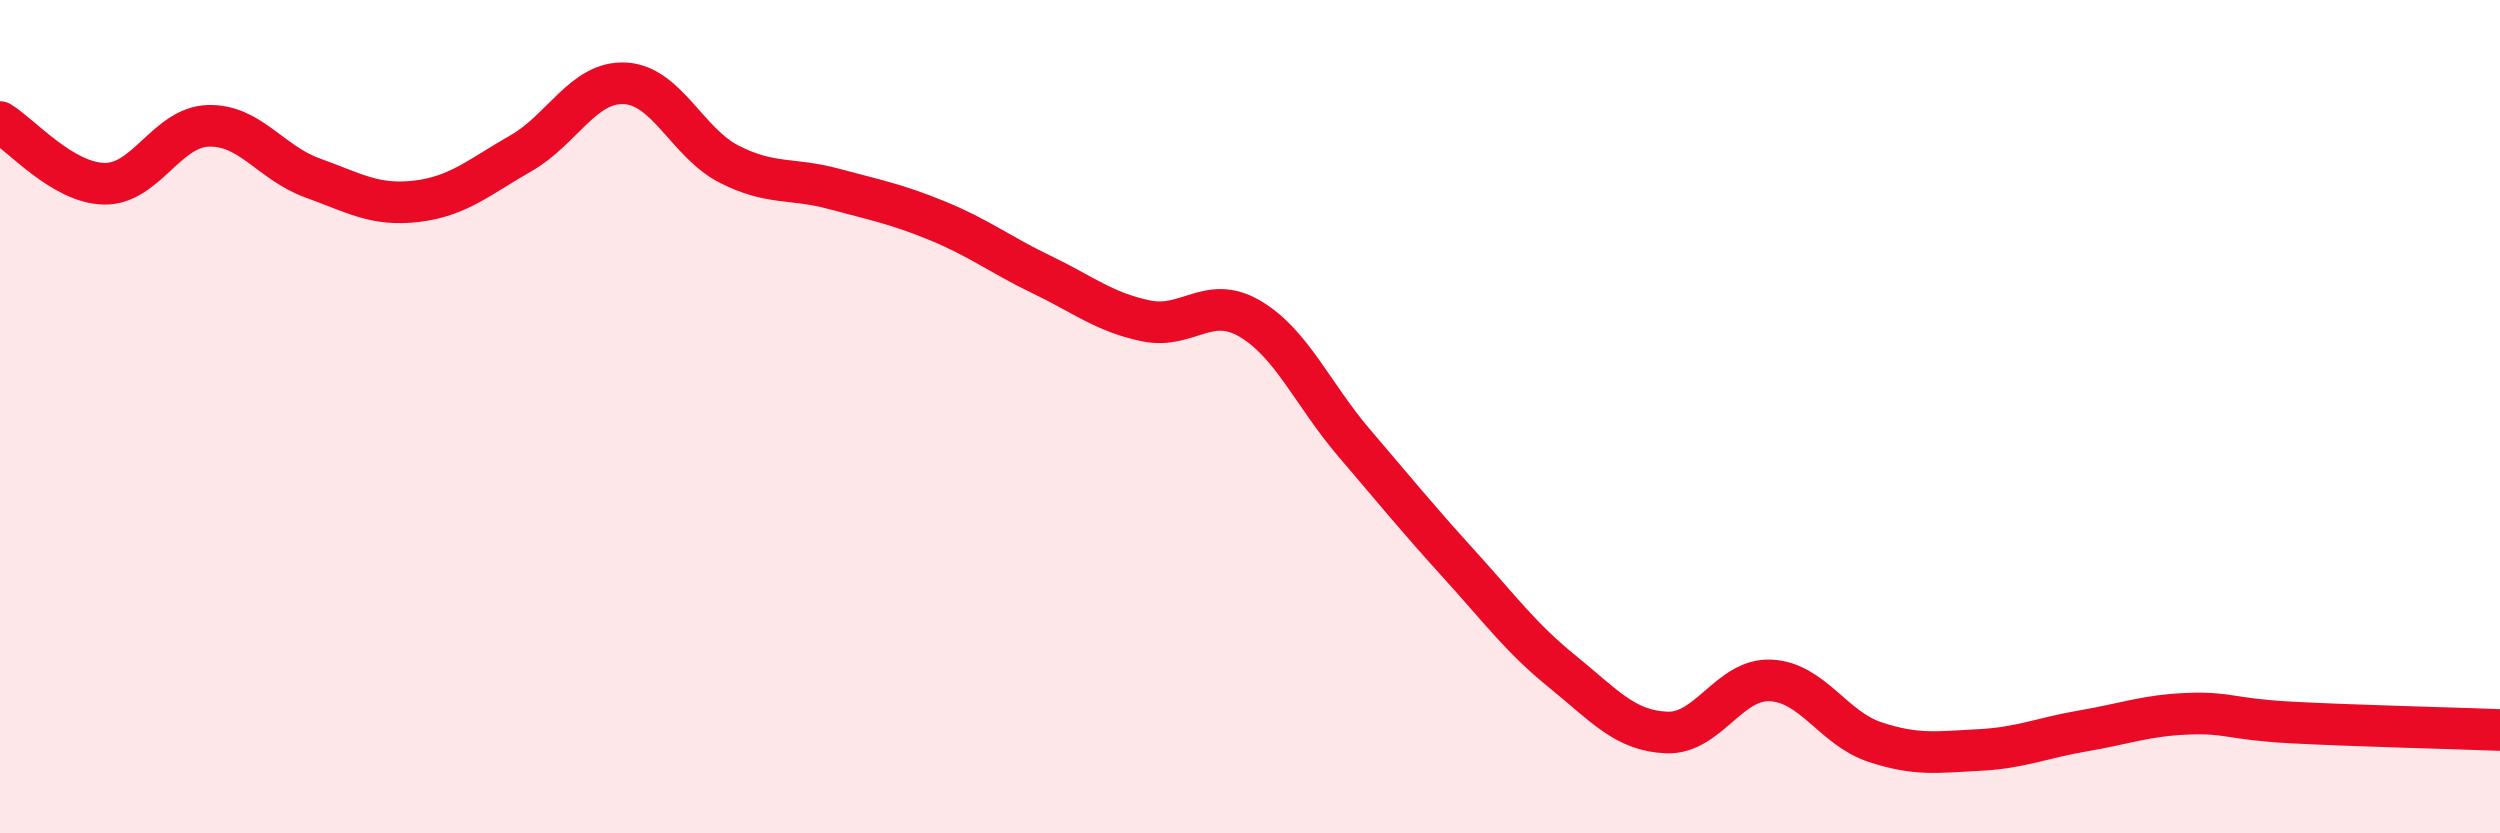
    <svg width="60" height="20" viewBox="0 0 60 20" xmlns="http://www.w3.org/2000/svg">
      <path
        d="M 0,2.93 C 0.5,3.23 1.5,4.39 2.5,4.41 C 3.5,4.43 4,3.05 5,3.02 C 6,2.99 6.5,3.91 7.5,4.27 C 8.5,4.63 9,4.95 10,4.83 C 11,4.71 11.5,4.25 12.5,3.68 C 13.5,3.11 14,1.95 15,2 C 16,2.05 16.5,3.43 17.5,3.94 C 18.5,4.45 19,4.26 20,4.53 C 21,4.8 21.5,4.89 22.5,5.3 C 23.5,5.71 24,6.11 25,6.59 C 26,7.07 26.5,7.49 27.5,7.7 C 28.5,7.91 29,7.06 30,7.65 C 31,8.24 31.5,9.46 32.5,10.63 C 33.5,11.8 34,12.42 35,13.52 C 36,14.62 36.5,15.31 37.5,16.12 C 38.5,16.93 39,17.54 40,17.58 C 41,17.62 41.5,16.28 42.5,16.33 C 43.5,16.38 44,17.48 45,17.81 C 46,18.14 46.5,18.05 47.5,18 C 48.5,17.95 49,17.71 50,17.54 C 51,17.37 51.5,17.17 52.5,17.13 C 53.5,17.09 53.5,17.26 55,17.34 C 56.5,17.42 59,17.48 60,17.52L60 20L0 20Z"
        fill="#EB0A25"
        opacity="0.1"
        stroke-linecap="round"
        stroke-linejoin="round"
      />
      <path
        d="M 0,2.93 C 0.5,3.23 1.5,4.39 2.5,4.41 C 3.5,4.43 4,3.05 5,3.02 C 6,2.99 6.5,3.91 7.5,4.27 C 8.5,4.63 9,4.95 10,4.83 C 11,4.71 11.5,4.25 12.5,3.68 C 13.5,3.11 14,1.95 15,2 C 16,2.05 16.5,3.43 17.5,3.94 C 18.5,4.45 19,4.26 20,4.53 C 21,4.8 21.5,4.89 22.5,5.3 C 23.5,5.71 24,6.11 25,6.59 C 26,7.07 26.5,7.49 27.5,7.7 C 28.5,7.91 29,7.06 30,7.65 C 31,8.24 31.5,9.46 32.5,10.63 C 33.5,11.8 34,12.42 35,13.52 C 36,14.62 36.5,15.31 37.5,16.12 C 38.5,16.93 39,17.54 40,17.58 C 41,17.62 41.5,16.28 42.5,16.33 C 43.5,16.38 44,17.48 45,17.81 C 46,18.14 46.5,18.05 47.5,18 C 48.5,17.95 49,17.71 50,17.54 C 51,17.37 51.5,17.17 52.5,17.13 C 53.5,17.09 53.5,17.26 55,17.34 C 56.5,17.42 59,17.48 60,17.52"
        stroke="#EB0A25"
        stroke-width="1"
        fill="none"
        stroke-linecap="round"
        stroke-linejoin="round"
      />
    </svg>
  